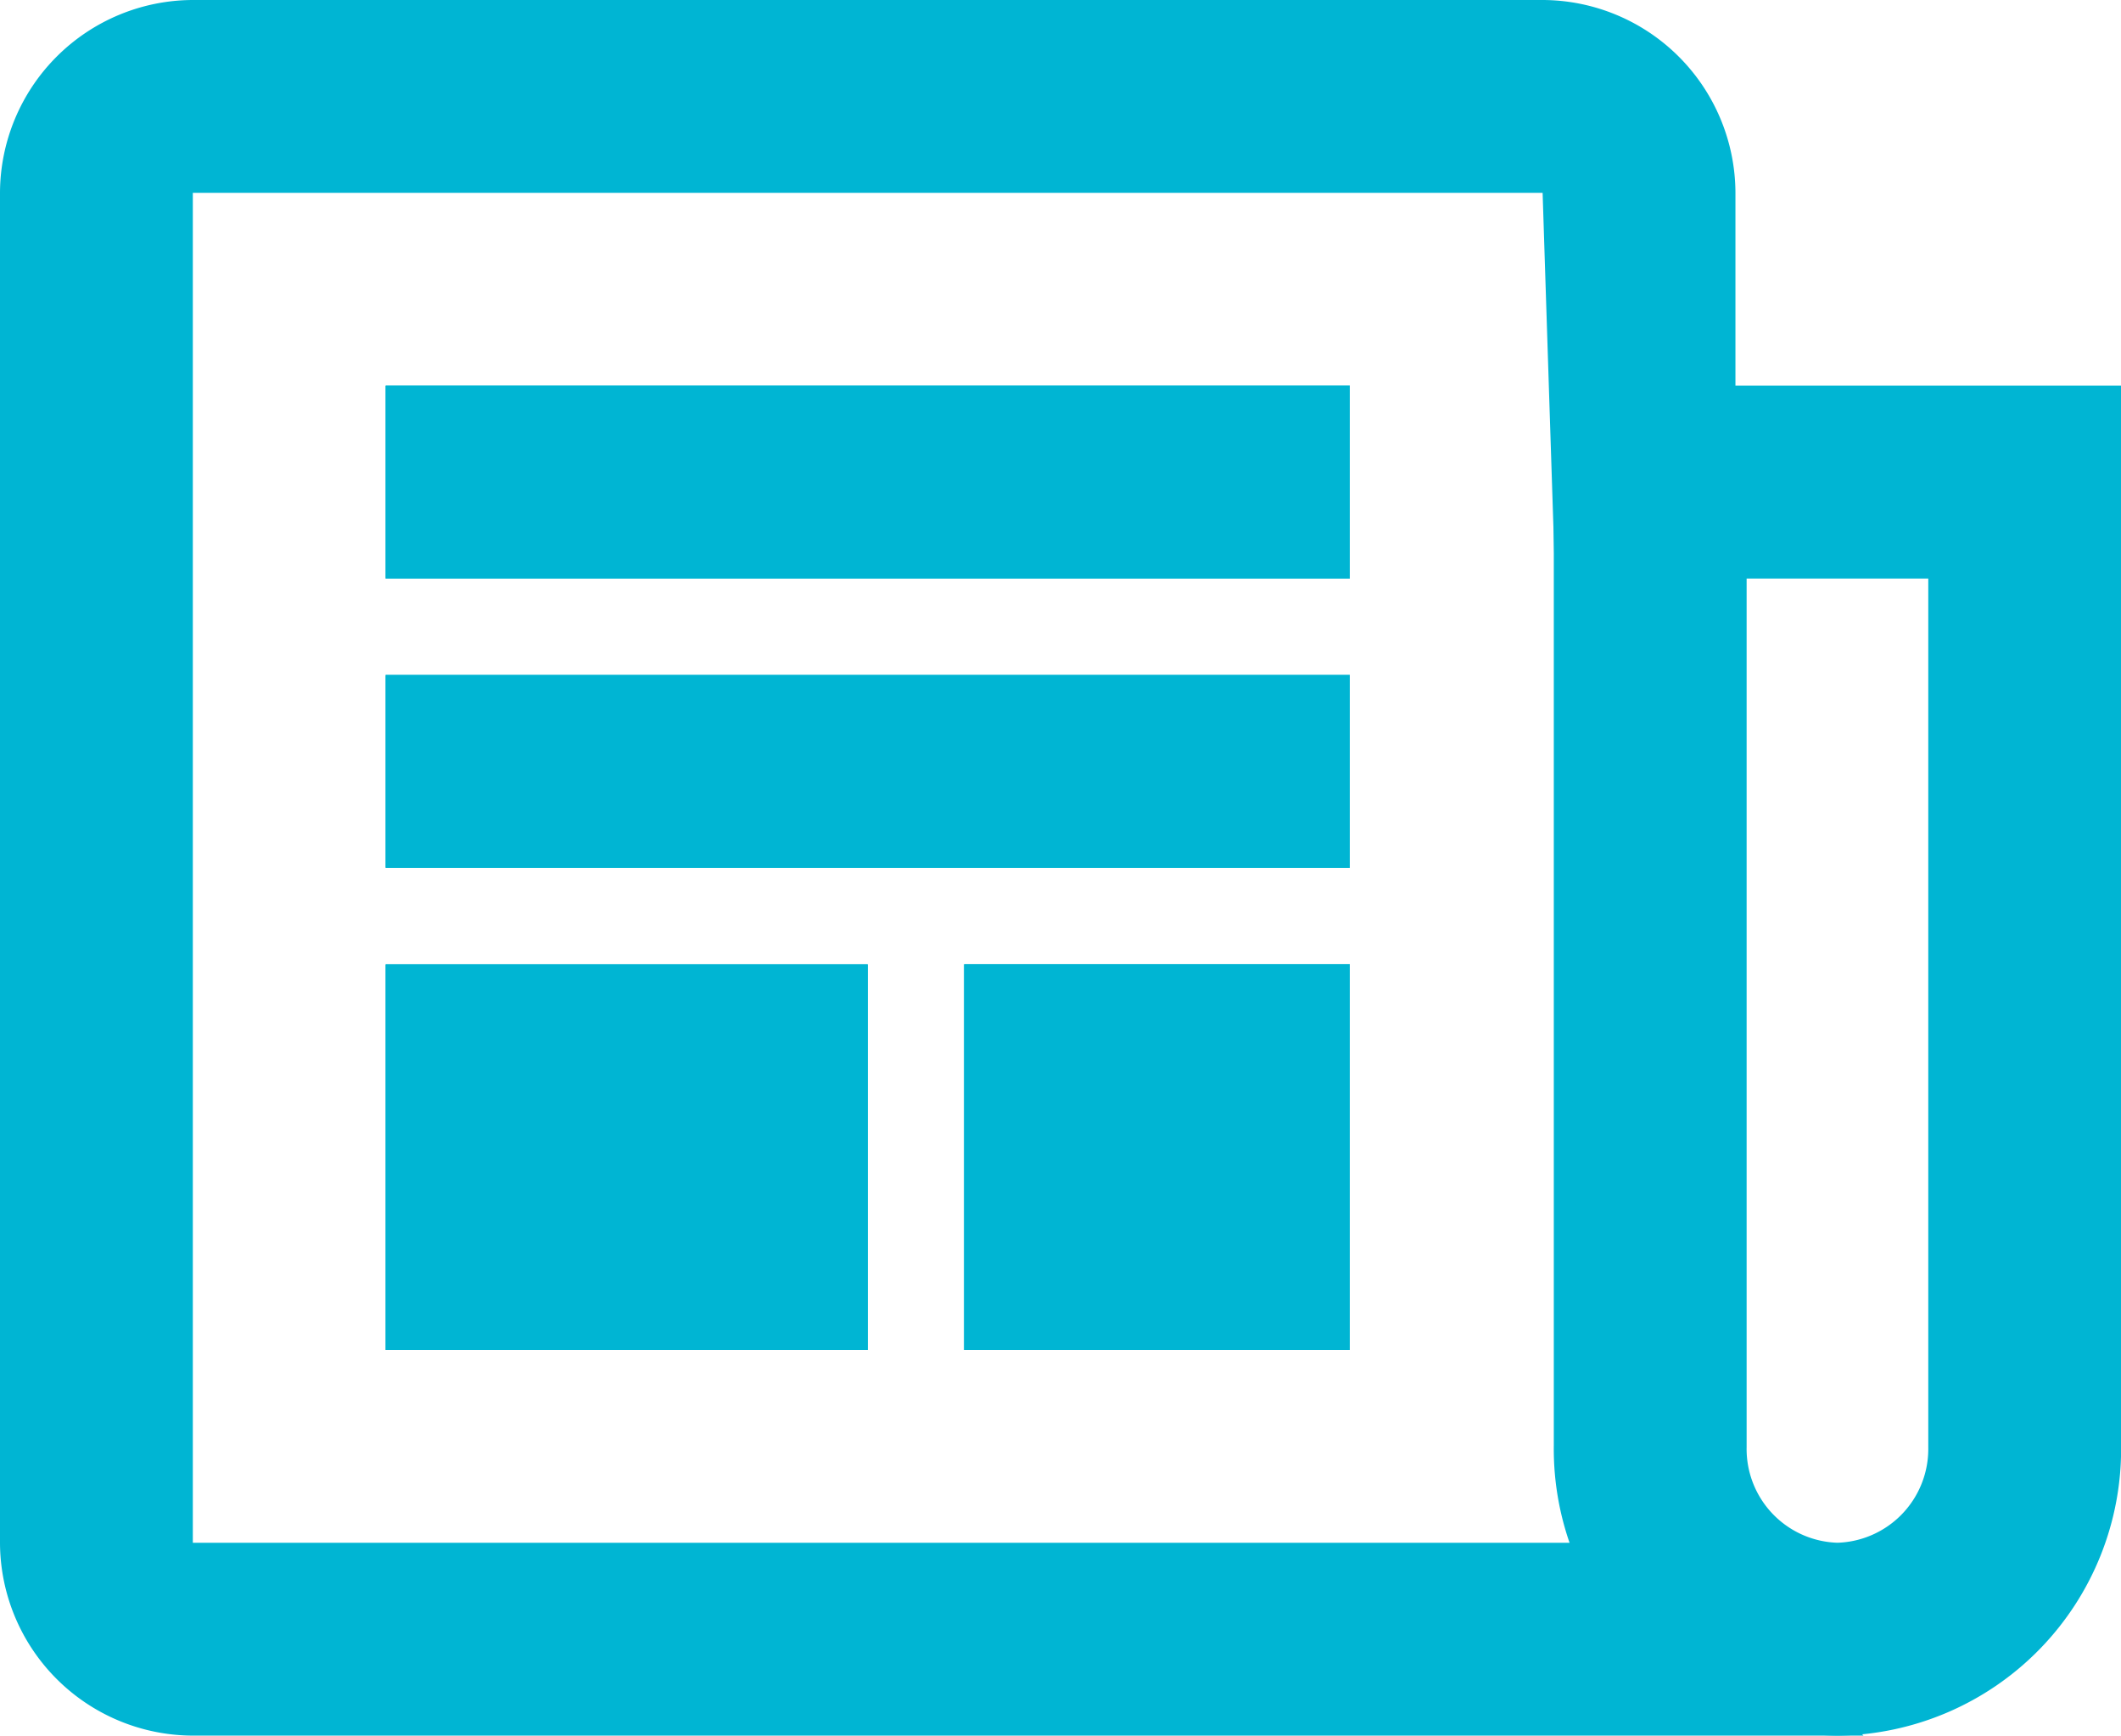 <svg xmlns="http://www.w3.org/2000/svg" width="21.999" height="18" viewBox="0 0 21.999 18">
    <g data-name="Group 4855">
        <g data-name="Group 4843">
            <g data-name="Path 1591" style="fill:none">
                <path d="M0 15z" style="stroke:none"/>
                <path d="M0 15v.736V15z" style="fill:#00b5d3;stroke:none"/>
            </g>
            <g data-name="Rectangle 470" style="stroke:#00b5d3;fill:#00b5d3">
                <path style="stroke:none" d="M0 0h10v2H0z" transform="translate(4 4)"/>
                <path style="fill:none" d="M.5.5h9v1h-9z" transform="translate(4 4)"/>
            </g>
            <path data-name="Subtraction 39" d="M18641.057-5906a1.973 1.973 0 0 1-1.941-2v-10h3.884v10a1.973 1.973 0 0 1-1.943 2z" transform="translate(-18622 5923)" style="fill:none;stroke-width:2px;stroke:#00b5d3"/>
            <g data-name="Rectangle 476" style="stroke:#00b5d3;fill:#00b5d3">
                <path style="stroke:none" d="M0 0h10v2H0z" transform="translate(4 7)"/>
                <path style="fill:none" d="M.5.5h9v1h-9z" transform="translate(4 7)"/>
            </g>
            <g data-name="Rectangle 478" style="stroke:#00b5d3;fill:#00b5d3">
                <path style="stroke:none" d="M0 0h5v3.999H0z" transform="translate(4 10.001)"/>
                <path style="fill:none" d="M.5.5h4v2.999h-4z" transform="translate(4 10.001)"/>
            </g>
            <g data-name="Rectangle 479" style="stroke:#00b5d3;fill:#00b5d3">
                <path style="stroke:none" d="M0 0h4v4H0z" transform="translate(10 10)"/>
                <path style="fill:none" d="M.5.5h3v3h-3z" transform="translate(10 10)"/>
            </g>
        </g>
        <g data-name="Group 4844">
            <path data-name="Path 785" d="M19 5s.311 9.714.447 13.344.227.656.227.656H5V5h14m0-2H5a2.006 2.006 0 0 0-2 2v14a2.006 2.006 0 0 0 2 2h17.328S21 19.688 21 19V5a2.006 2.006 0 0 0-2-2z" style="fill:#00b5d3" transform="translate(-3 -3)"/>
        </g>
    </g>
</svg>
